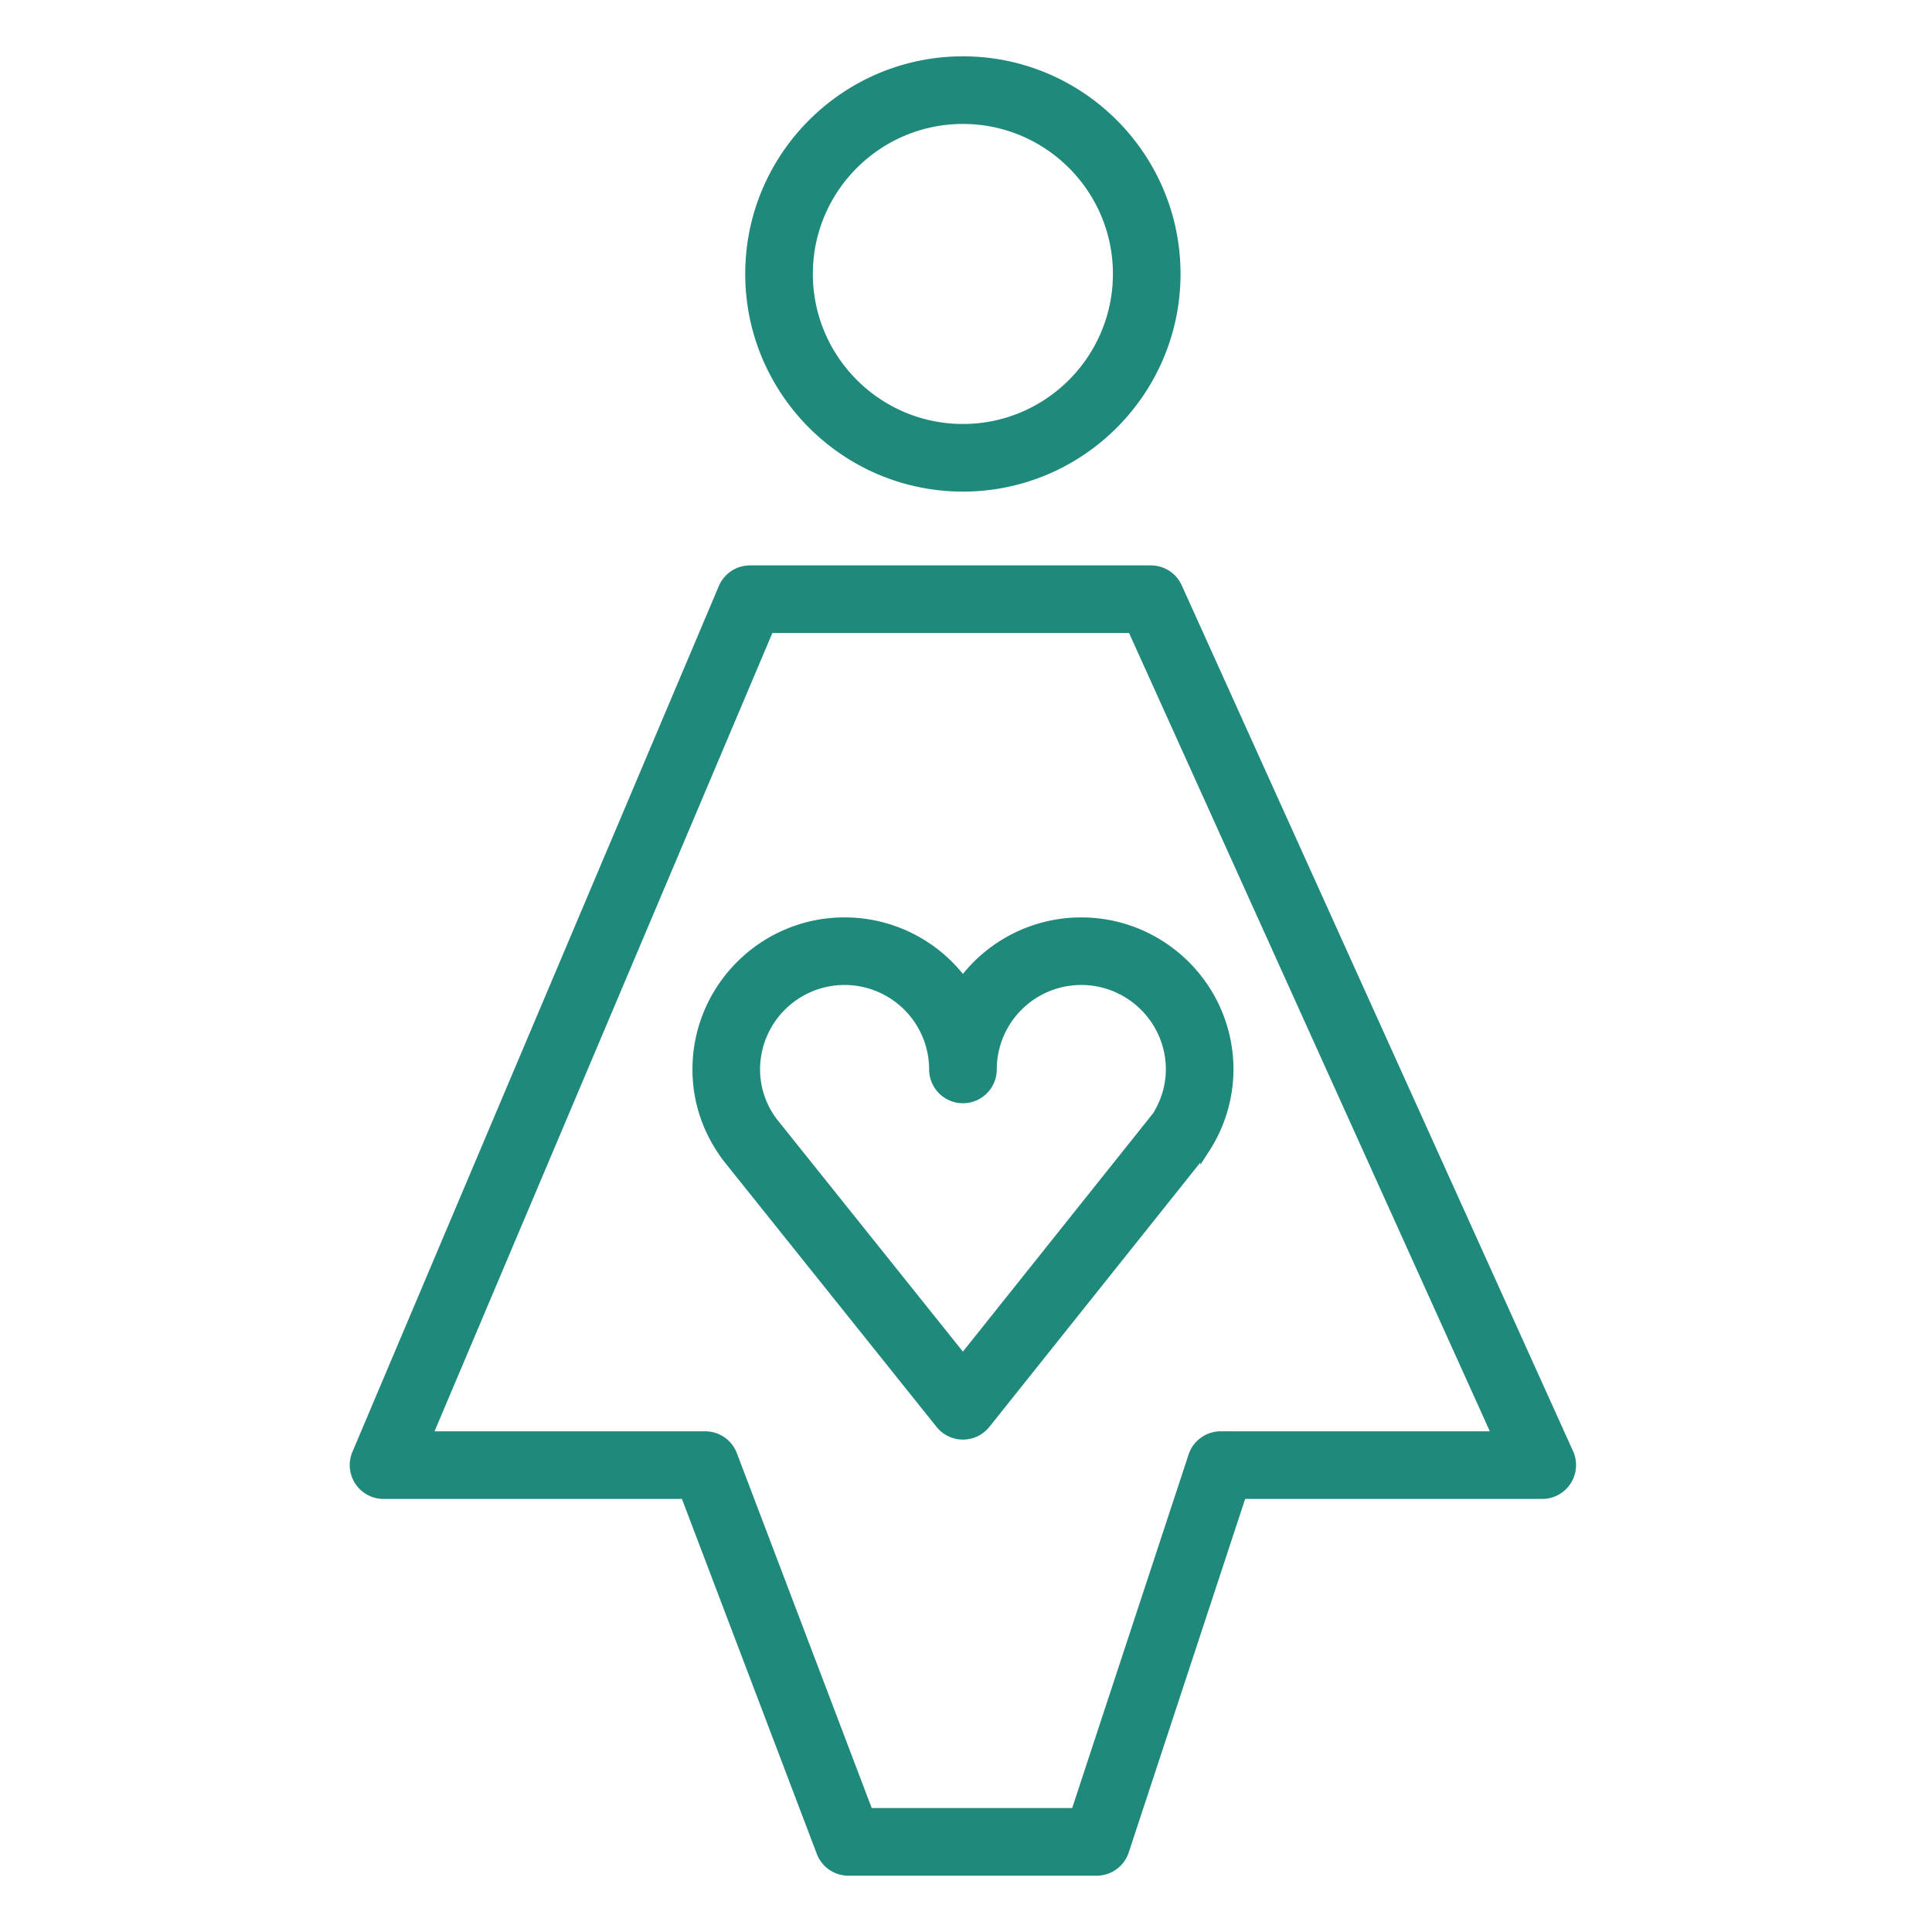 <svg xmlns="http://www.w3.org/2000/svg" viewBox="0 0 100 100" fill-rule="evenodd"><g><path d="M49.841 50.82a7.62 7.62 0 0 0-6.127-3.086c-4.203 0-7.623 3.418-7.623 7.621 0 1.636.525 3.202 1.55 4.566l11.03 13.78c.284.355.716.562 1.171.562h.001c.456 0 .887-.208 1.172-.564l11.272-14.127c.032-.04.062-.082.09-.125a7.574 7.574 0 0 0 1.217-4.091c0-4.202-3.423-7.621-7.63-7.621a7.612 7.612 0 0 0-6.123 3.085zm10.753 4.534c0 .837-.243 1.669-.703 2.41L49.84 70.36l-9.828-12.278a4.517 4.517 0 0 1-.921-2.729 4.627 4.627 0 0 1 4.623-4.621 4.63 4.63 0 0 1 4.628 4.621 1.5 1.5 0 1 0 3 0 4.626 4.626 0 0 1 4.622-4.621c2.553.002 4.63 2.074 4.63 4.622zM49.842 25.195c6.072 0 11.012-4.943 11.012-11.019 0-6.071-4.939-11.01-11.012-11.01-6.075 0-11.019 4.939-11.019 11.01.001 6.076 4.944 11.019 11.019 11.019zm0-19.029c4.418 0 8.012 3.593 8.012 8.01 0 4.422-3.594 8.019-8.012 8.019-4.422 0-8.019-3.597-8.019-8.019.001-4.417 3.597-8.01 8.019-8.01z" stroke-width="0.5" stroke="#1f8a7b" fill="#1f8a7b"></path><path d="M81.194 75.216 60.937 30.397a1.5 1.5 0 0 0-1.367-.882H38.819a1.5 1.5 0 0 0-1.382.916L18.47 75.25a1.502 1.502 0 0 0 1.382 2.085h15.617l7.043 18.534a1.5 1.5 0 0 0 1.402.967h12.847c.647 0 1.222-.416 1.425-1.031l6.082-18.47h15.559a1.502 1.502 0 0 0 1.367-2.119zm-18.011-.882c-.647 0-1.222.416-1.425 1.031l-6.082 18.47H44.948l-7.043-18.534a1.5 1.5 0 0 0-1.402-.967H22.115l17.697-41.82h18.789l18.9 41.82H63.183z" stroke-width="0.5" stroke="#1f8a7b" fill="#1f8a7b"></path></g></svg>
